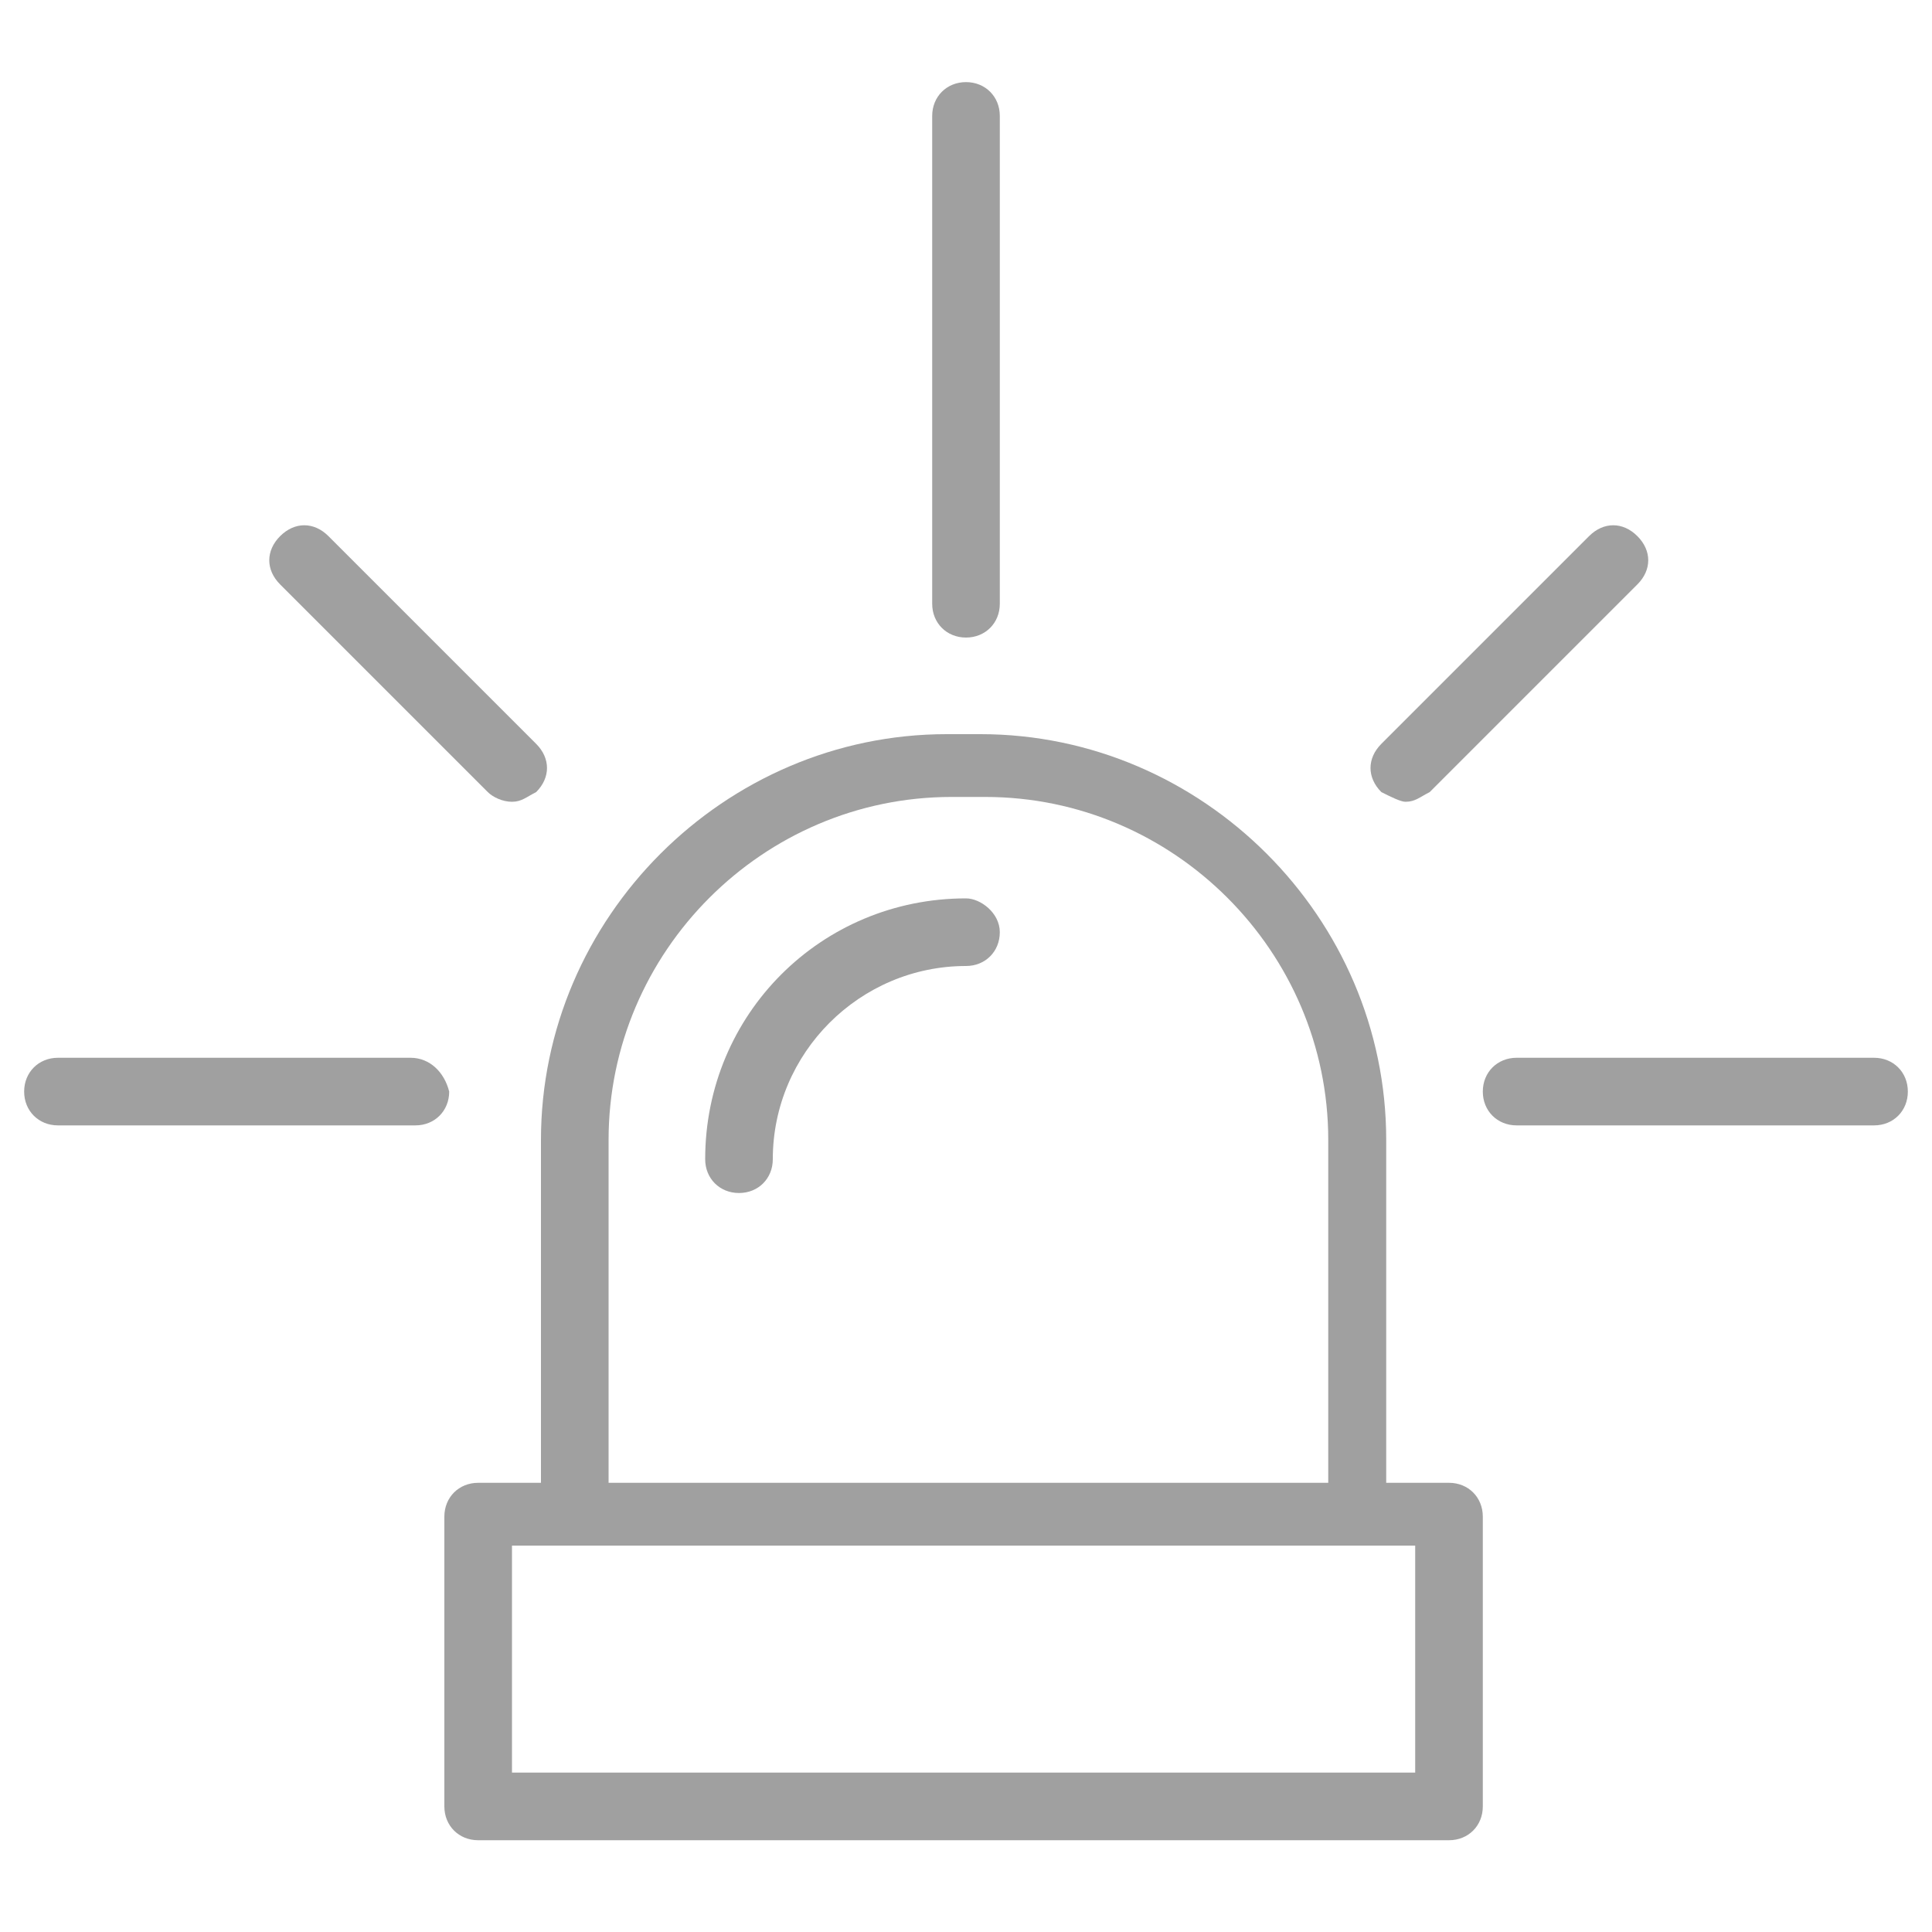 <?xml version="1.0" encoding="utf-8"?>
<!-- Generator: Adobe Illustrator 21.0.0, SVG Export Plug-In . SVG Version: 6.00 Build 0)  -->
<svg version="1.1" id="Layer_1" xmlns="http://www.w3.org/2000/svg" xmlns:xlink="http://www.w3.org/1999/xlink" x="0px" y="0px"
	 viewBox="0 0 40 40" style="enable-background:new 0 0 40 40;" xml:space="preserve">
<style type="text/css">
	.st0{fill:#A0A0A0;}
</style>
<g>
	<g>
		<g>
			<path class="st0" d="M30,30.7h-1.3v-7.1c0-4.6-3.8-8.4-8.4-8.4h-0.7c-4.6,0-8.4,3.8-8.4,8.4v7.1H9.9c-0.4,0-0.7,0.3-0.7,0.7v6
				c0,0.4,0.3,0.7,0.7,0.7H30c0.4,0,0.7-0.3,0.7-0.7v-6C30.7,31,30.4,30.7,30,30.7z M12.6,23.6c0-3.9,3.2-7.1,7.1-7.1h0.7
				c3.9,0,7.1,3.2,7.1,7.1v7.1H12.6V23.6z M29.4,36.7H10.6V32h1.3H28h1.3V36.7z"/>
			<path class="st0" d="M20,18.6c-3,0-5.4,2.4-5.4,5.4c0,0.4,0.3,0.7,0.7,0.7c0.4,0,0.7-0.3,0.7-0.7c0-2.2,1.8-4,4-4
				c0.4,0,0.7-0.3,0.7-0.7S20.3,18.6,20,18.6z"/>
			<path class="st0" d="M20,13.2c0.4,0,0.7-0.3,0.7-0.7V2.4c0-0.4-0.3-0.7-0.7-0.7s-0.7,0.3-0.7,0.7v10.1
				C19.3,12.9,19.6,13.2,20,13.2z"/>
			<path class="st0" d="M29.1,16.6c0.2,0,0.3-0.1,0.5-0.2l4.3-4.3c0.3-0.3,0.3-0.7,0-1s-0.7-0.3-1,0l-4.3,4.3c-0.3,0.3-0.3,0.7,0,1
				C28.8,16.5,29,16.6,29.1,16.6z"/>
			<path class="st0" d="M10.1,16.4c0.1,0.1,0.3,0.2,0.5,0.2s0.3-0.1,0.5-0.2c0.3-0.3,0.3-0.7,0-1l-4.3-4.3c-0.3-0.3-0.7-0.3-1,0
				c-0.3,0.3-0.3,0.7,0,1L10.1,16.4z"/>
			<path class="st0" d="M38.8,21.9h-7.4c-0.4,0-0.7,0.3-0.7,0.7c0,0.4,0.3,0.7,0.7,0.7h7.4c0.4,0,0.7-0.3,0.7-0.7
				C39.5,22.2,39.2,21.9,38.8,21.9z"/>
			<path class="st0" d="M8.5,21.9H1.2c-0.4,0-0.7,0.3-0.7,0.7c0,0.4,0.3,0.7,0.7,0.7h7.4c0.4,0,0.7-0.3,0.7-0.7
				C9.2,22.2,8.9,21.9,8.5,21.9z"/>
		</g>
	</g>
</g>
</svg>
